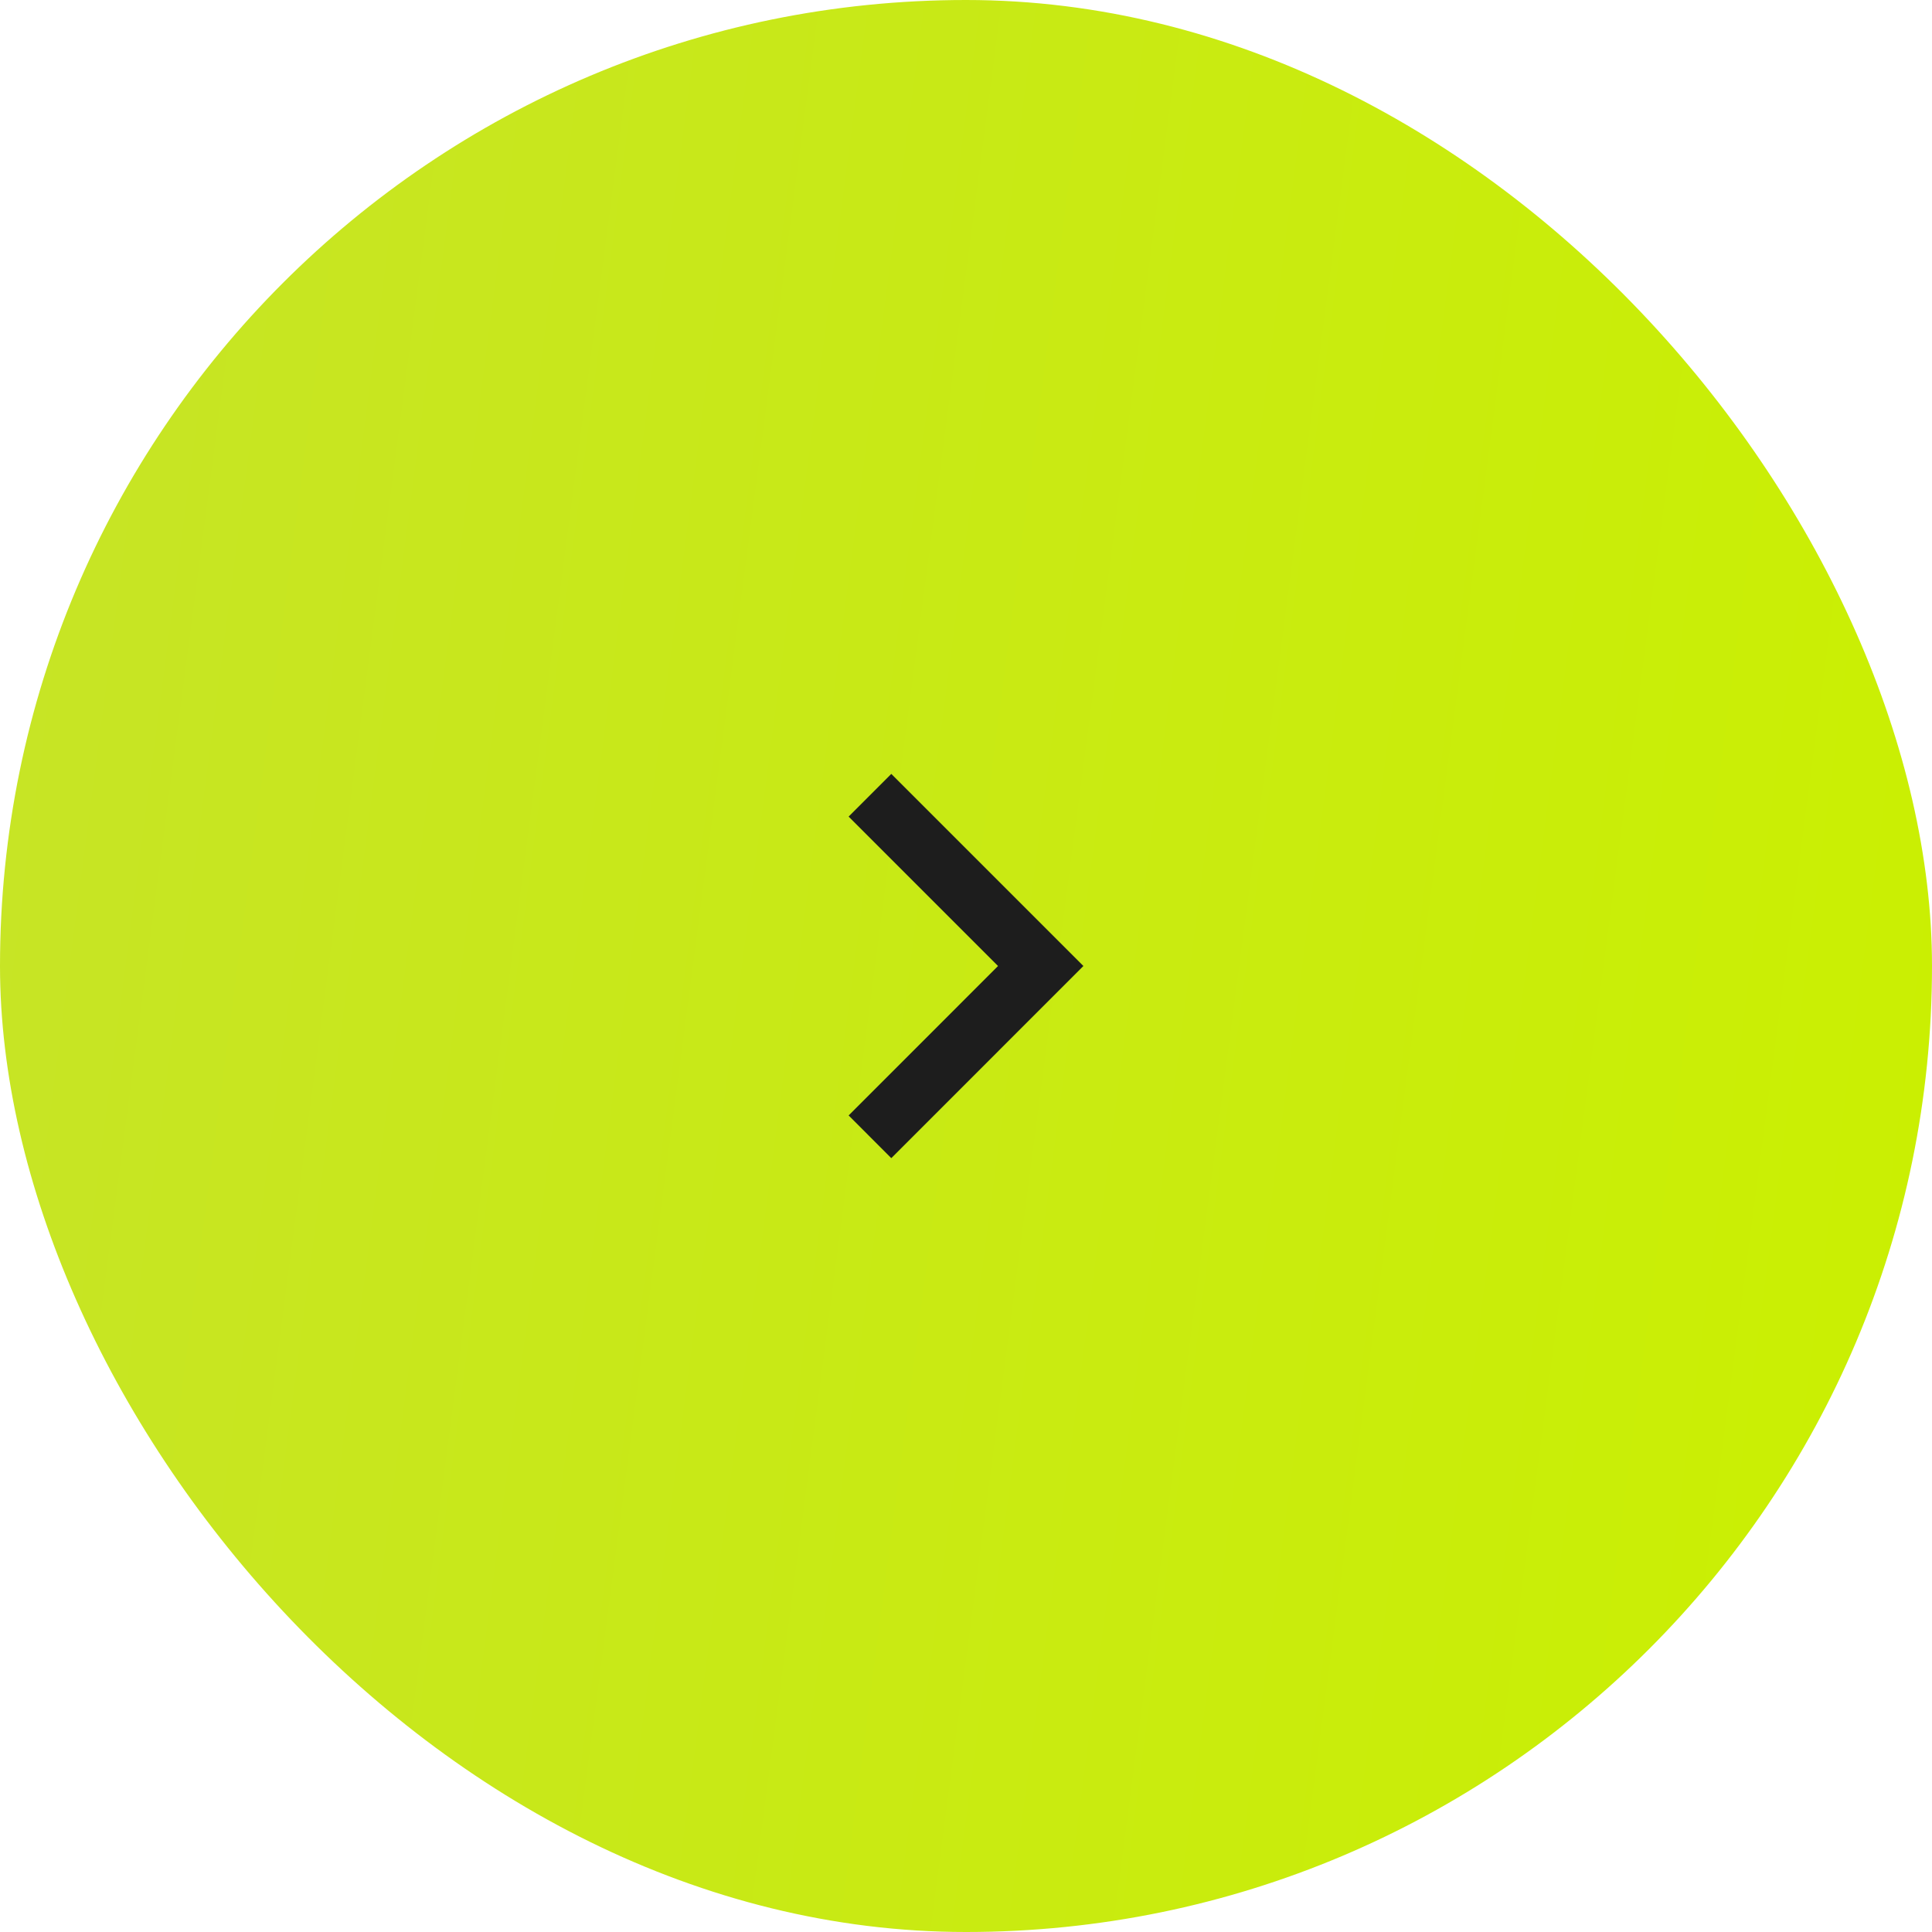 <?xml version="1.0" encoding="UTF-8"?> <svg xmlns="http://www.w3.org/2000/svg" width="60" height="60" viewBox="0 0 60 60" fill="none"> <rect width="60" height="60" rx="30" fill="url(#paint0_linear_278_101)"></rect> <path d="M30.995 30L26.355 25.36L27.68 24.034L33.646 30L27.68 35.967L26.355 34.641L30.995 30Z" fill="#1D1D1D"></path> <defs> <linearGradient id="paint0_linear_278_101" x1="0" y1="0" x2="66.728" y2="8.762" gradientUnits="userSpaceOnUse"> <stop stop-color="#C7E427"></stop> <stop offset="1" stop-color="#CAF000"></stop> </linearGradient> </defs> </svg> 